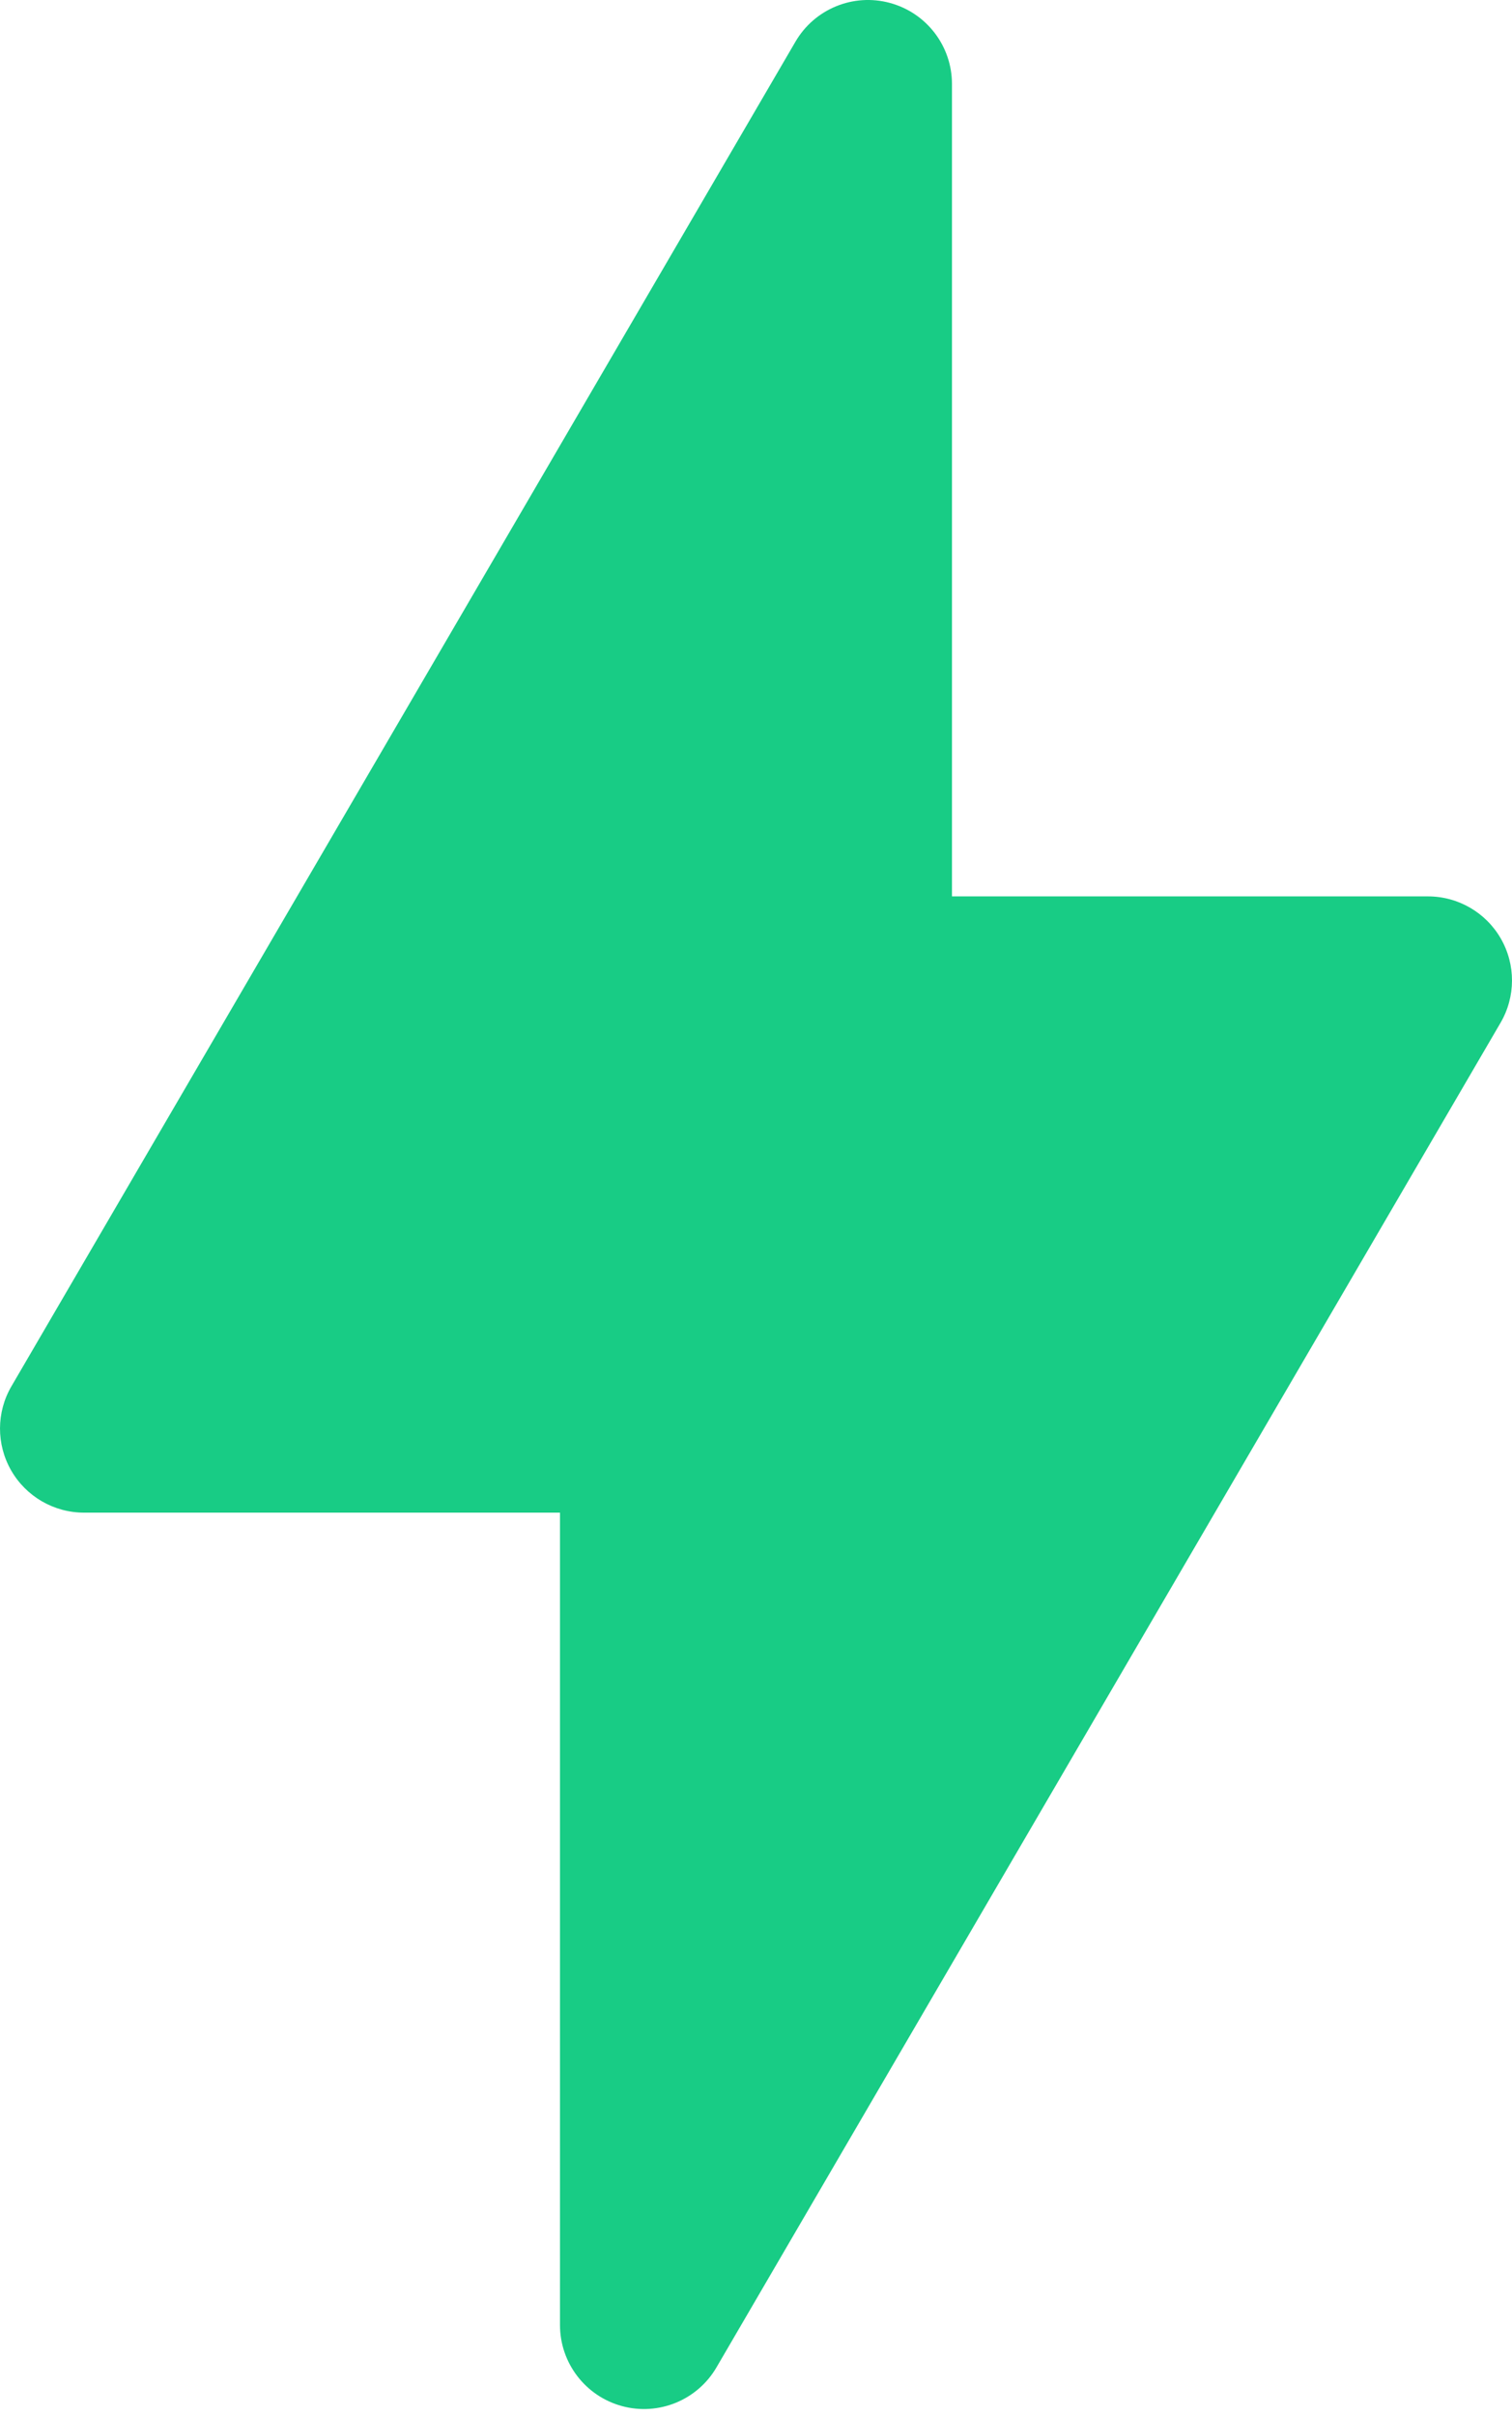 <svg xmlns="http://www.w3.org/2000/svg" width="72" height="115" viewBox="0 0 72 115" fill="none">
    <path fill-rule="evenodd" clip-rule="evenodd" d="M71.468 44.675C70.755 43.434 69.432 42.667 68 42.667H45.332V4C45.332 2.192 44.121 0.611 42.376 0.139C40.631 -0.333 38.787 0.424 37.878 1.986L0.545 65.985C-0.177 67.221 -0.181 68.751 0.532 69.992C1.245 71.233 2.568 72 4 72H26.666V110.667C26.666 112.474 27.877 114.056 29.622 114.528C31.367 115 33.211 114.243 34.12 112.681L71.455 48.682C72.177 47.445 72.181 45.916 71.468 44.675Z" fill="#18CC85"/>
</svg>